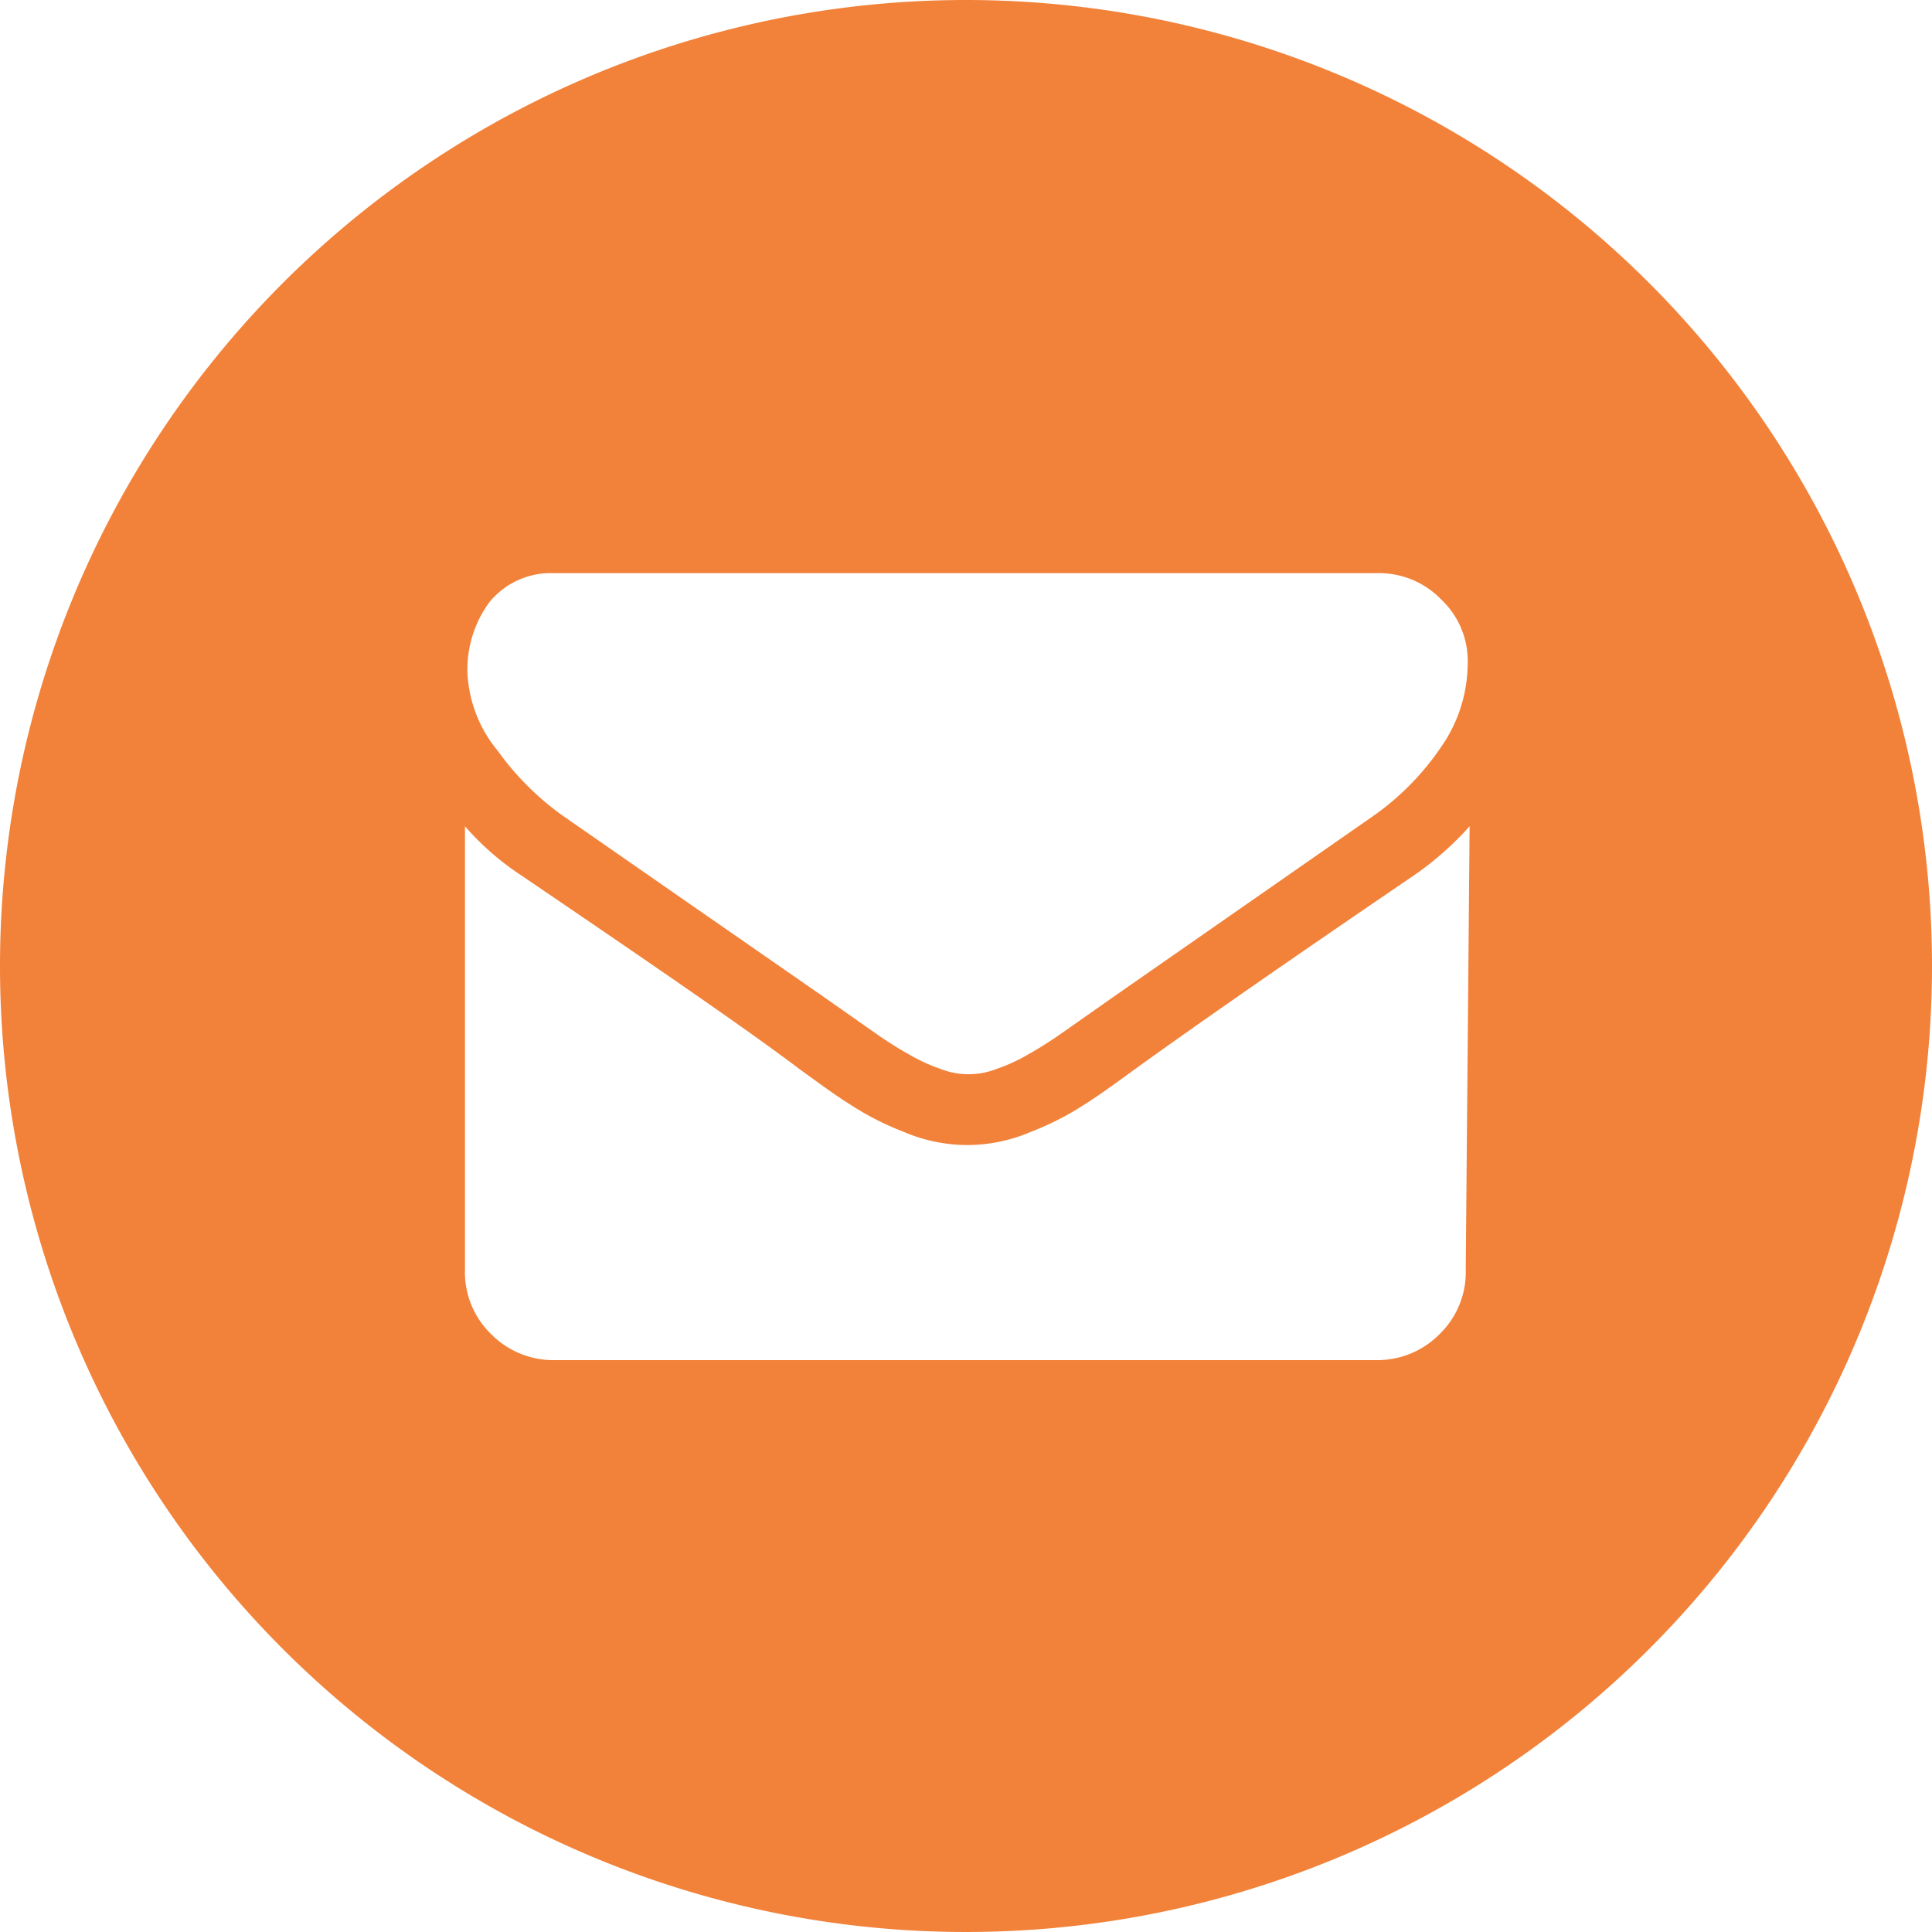 <svg id="Layer_1" data-name="Layer 1" xmlns="http://www.w3.org/2000/svg" viewBox="0 0 30 30"><defs><style>.cls-1{fill:#f2823a;}</style></defs><title>social icons email orange</title><path class="cls-1" d="M15,0A15,15,0,1,0,30,15,15,15,0,0,0,15,0ZM7.6,9.35a1.23,1.23,0,0,1,1-.45H21.38a1.34,1.34,0,0,1,1,.41,1.31,1.31,0,0,1,.41,1,2.28,2.28,0,0,1-.42,1.3,4.15,4.15,0,0,1-1.06,1.07l-4.05,2.82-.37.26-.47.33c-.12.08-.27.18-.45.28a2.72,2.72,0,0,1-.5.23,1.16,1.16,0,0,1-.43.08h0a1.16,1.16,0,0,1-.43-.08,2.72,2.72,0,0,1-.5-.23c-.18-.1-.33-.2-.45-.28l-.47-.33-.37-.26L10.5,13.89,8.73,12.66a4.36,4.36,0,0,1-1-1,2.05,2.05,0,0,1-.47-1.18A1.76,1.76,0,0,1,7.6,9.35ZM22.76,19.71a1.34,1.34,0,0,1-.4,1,1.36,1.36,0,0,1-1,.41H8.62a1.36,1.36,0,0,1-1-.41,1.34,1.34,0,0,1-.4-1V12.83a4.24,4.24,0,0,0,.87.76c2.09,1.42,3.53,2.41,4.31,3,.33.24.59.43.8.56a4.4,4.4,0,0,0,.82.42,2.52,2.52,0,0,0,1,.21h0a2.52,2.52,0,0,0,1-.21,4.4,4.4,0,0,0,.82-.42c.21-.13.47-.32.8-.56q1.47-1.06,4.32-3a4.87,4.87,0,0,0,.86-.76Z"/></svg>
